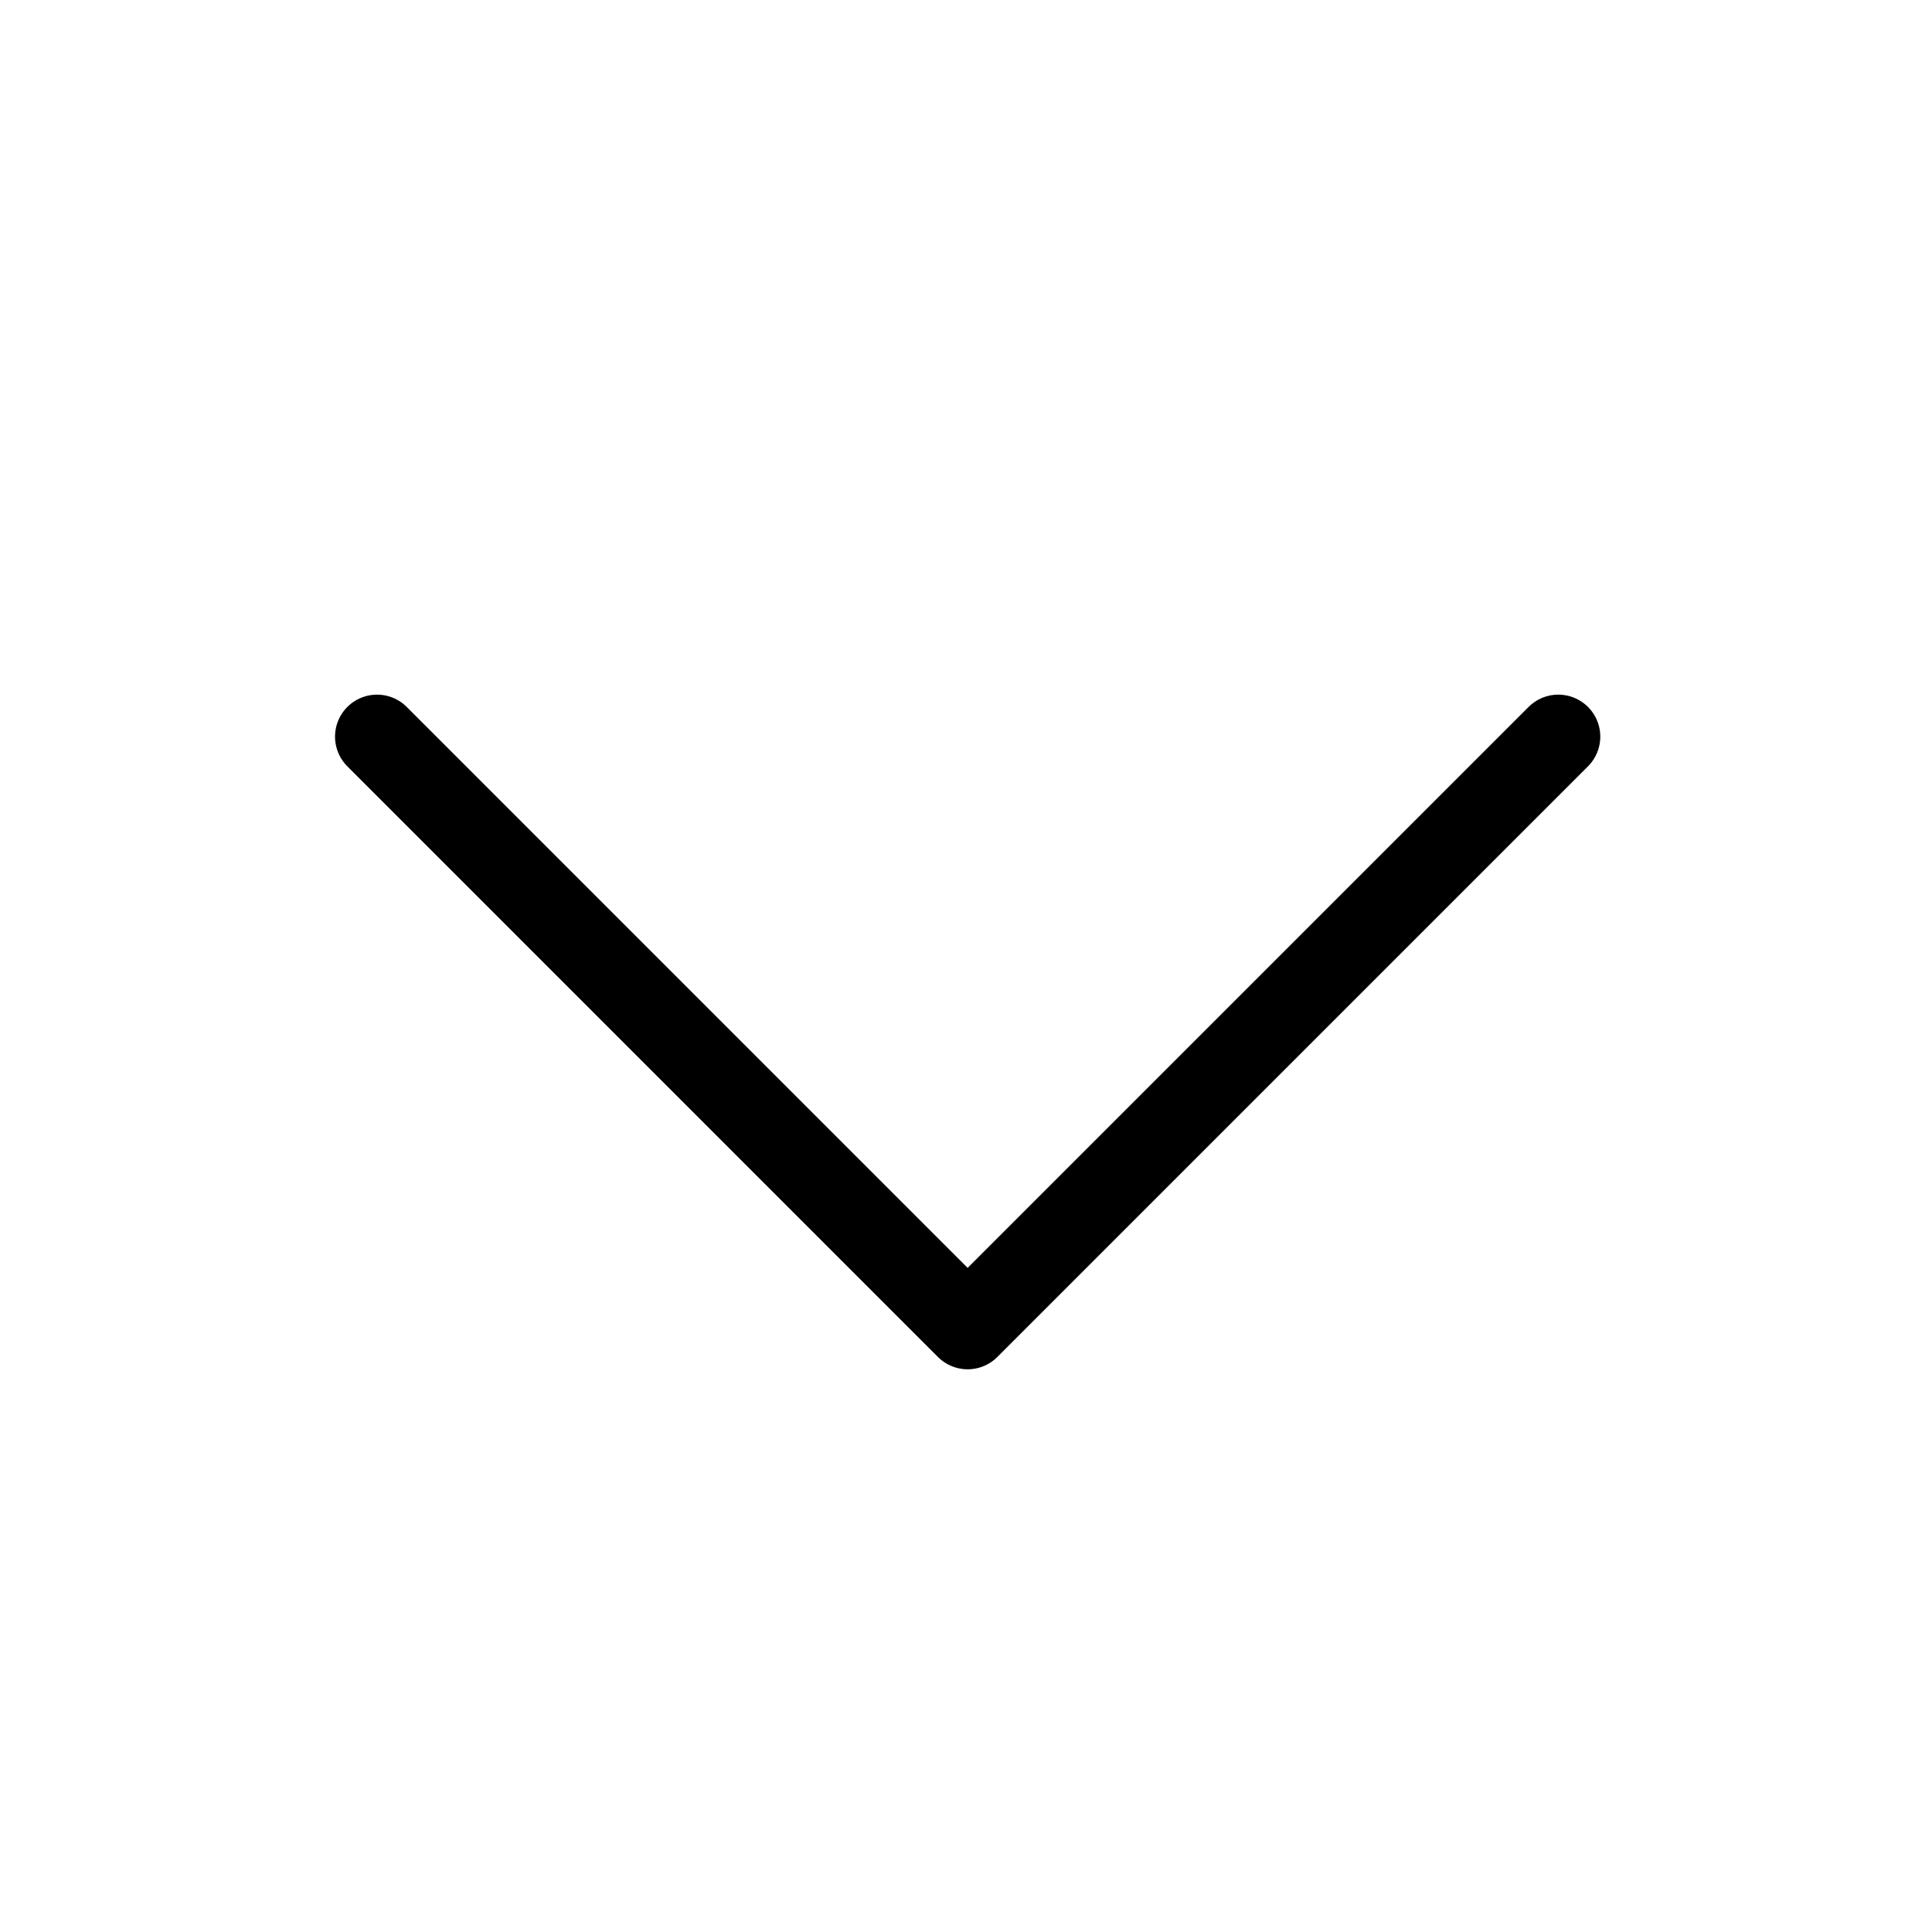<?xml version="1.0" encoding="UTF-8"?> <svg xmlns="http://www.w3.org/2000/svg" width="46" height="46" viewBox="0 0 46 46" fill="none"> <path d="M37.102 17.539L23.039 31.602L8.977 17.539" stroke="black" stroke-width="2" stroke-linecap="round" stroke-linejoin="round"></path> </svg> 